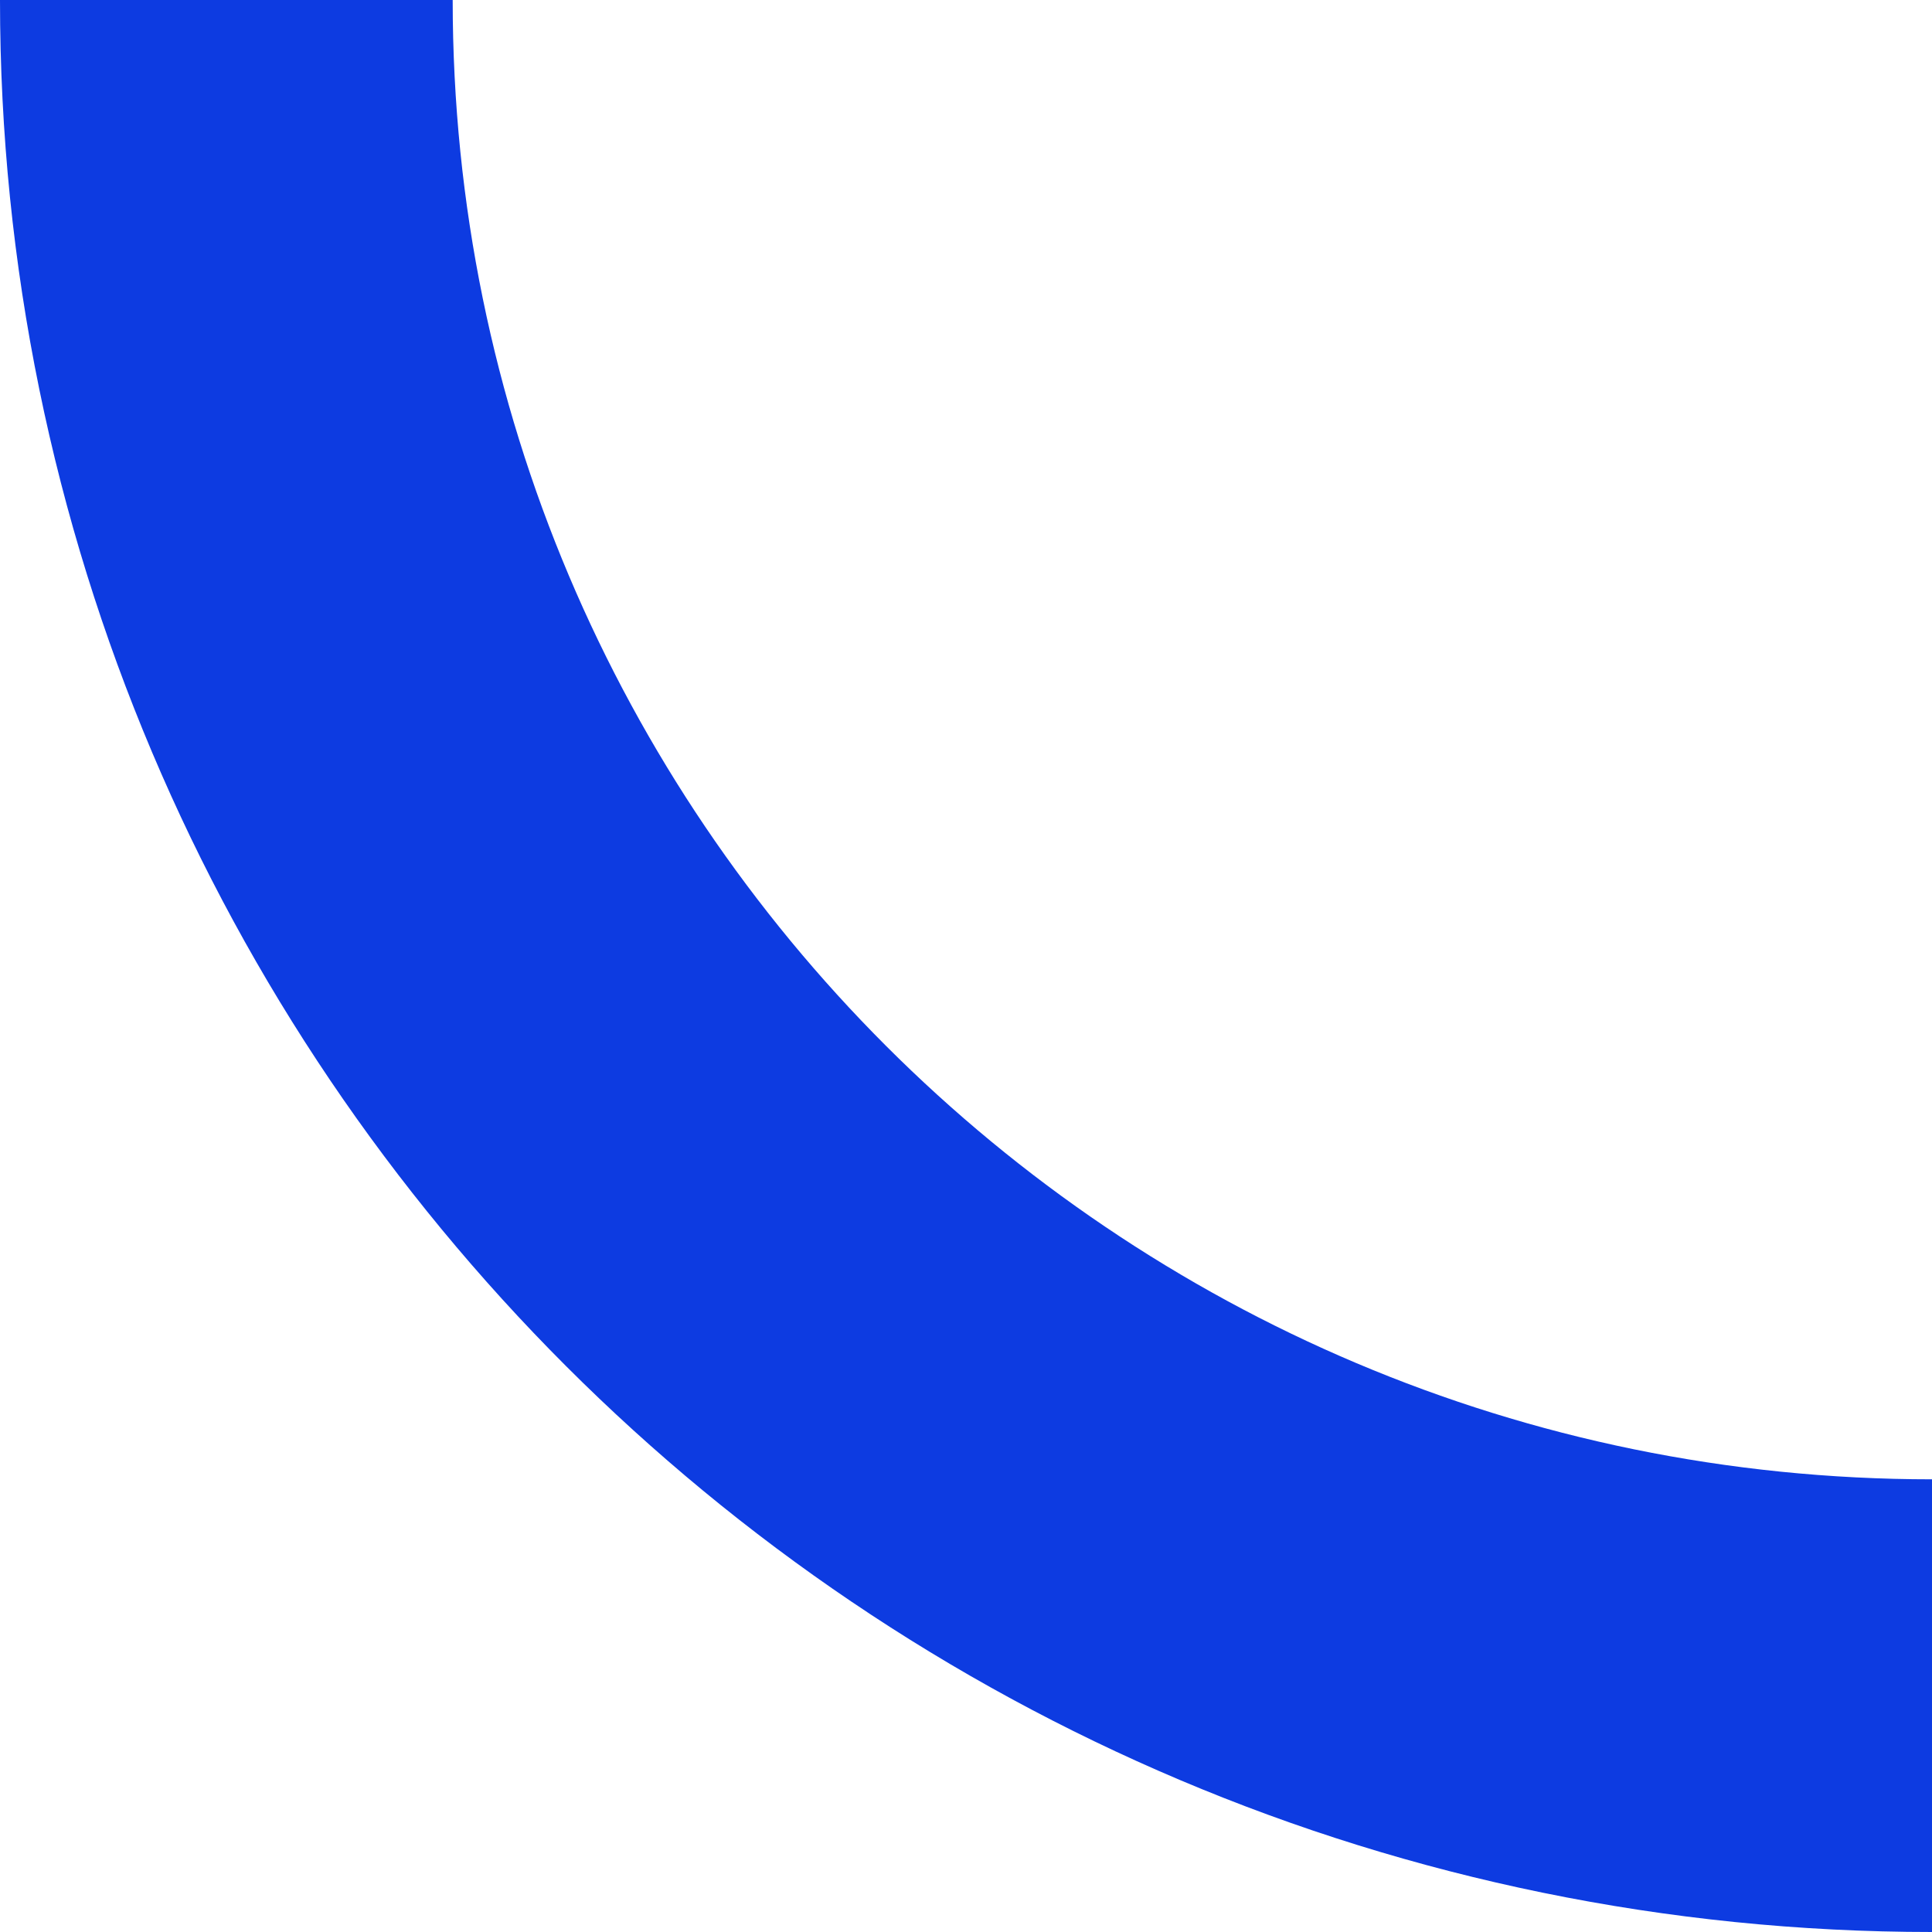 <?xml version="1.0" encoding="UTF-8"?>
<svg xmlns="http://www.w3.org/2000/svg" version="1.1" viewBox="0 0 239 239">
  <defs>
    <style>
      .cls-1 {
        fill: none;
        stroke: #0d3be1;
        stroke-width: 56px;
      }
    </style>
  </defs>
  <!-- Generator: Adobe Illustrator 28.6.0, SVG Export Plug-In . SVG Version: 1.2.0 Build 709)  -->
  <g>
    <g id="Layer_1">
      <path class="cls-1" d="M239,211C122.5,211,28,116.5,28,0"/>
    </g>
  </g>
</svg>